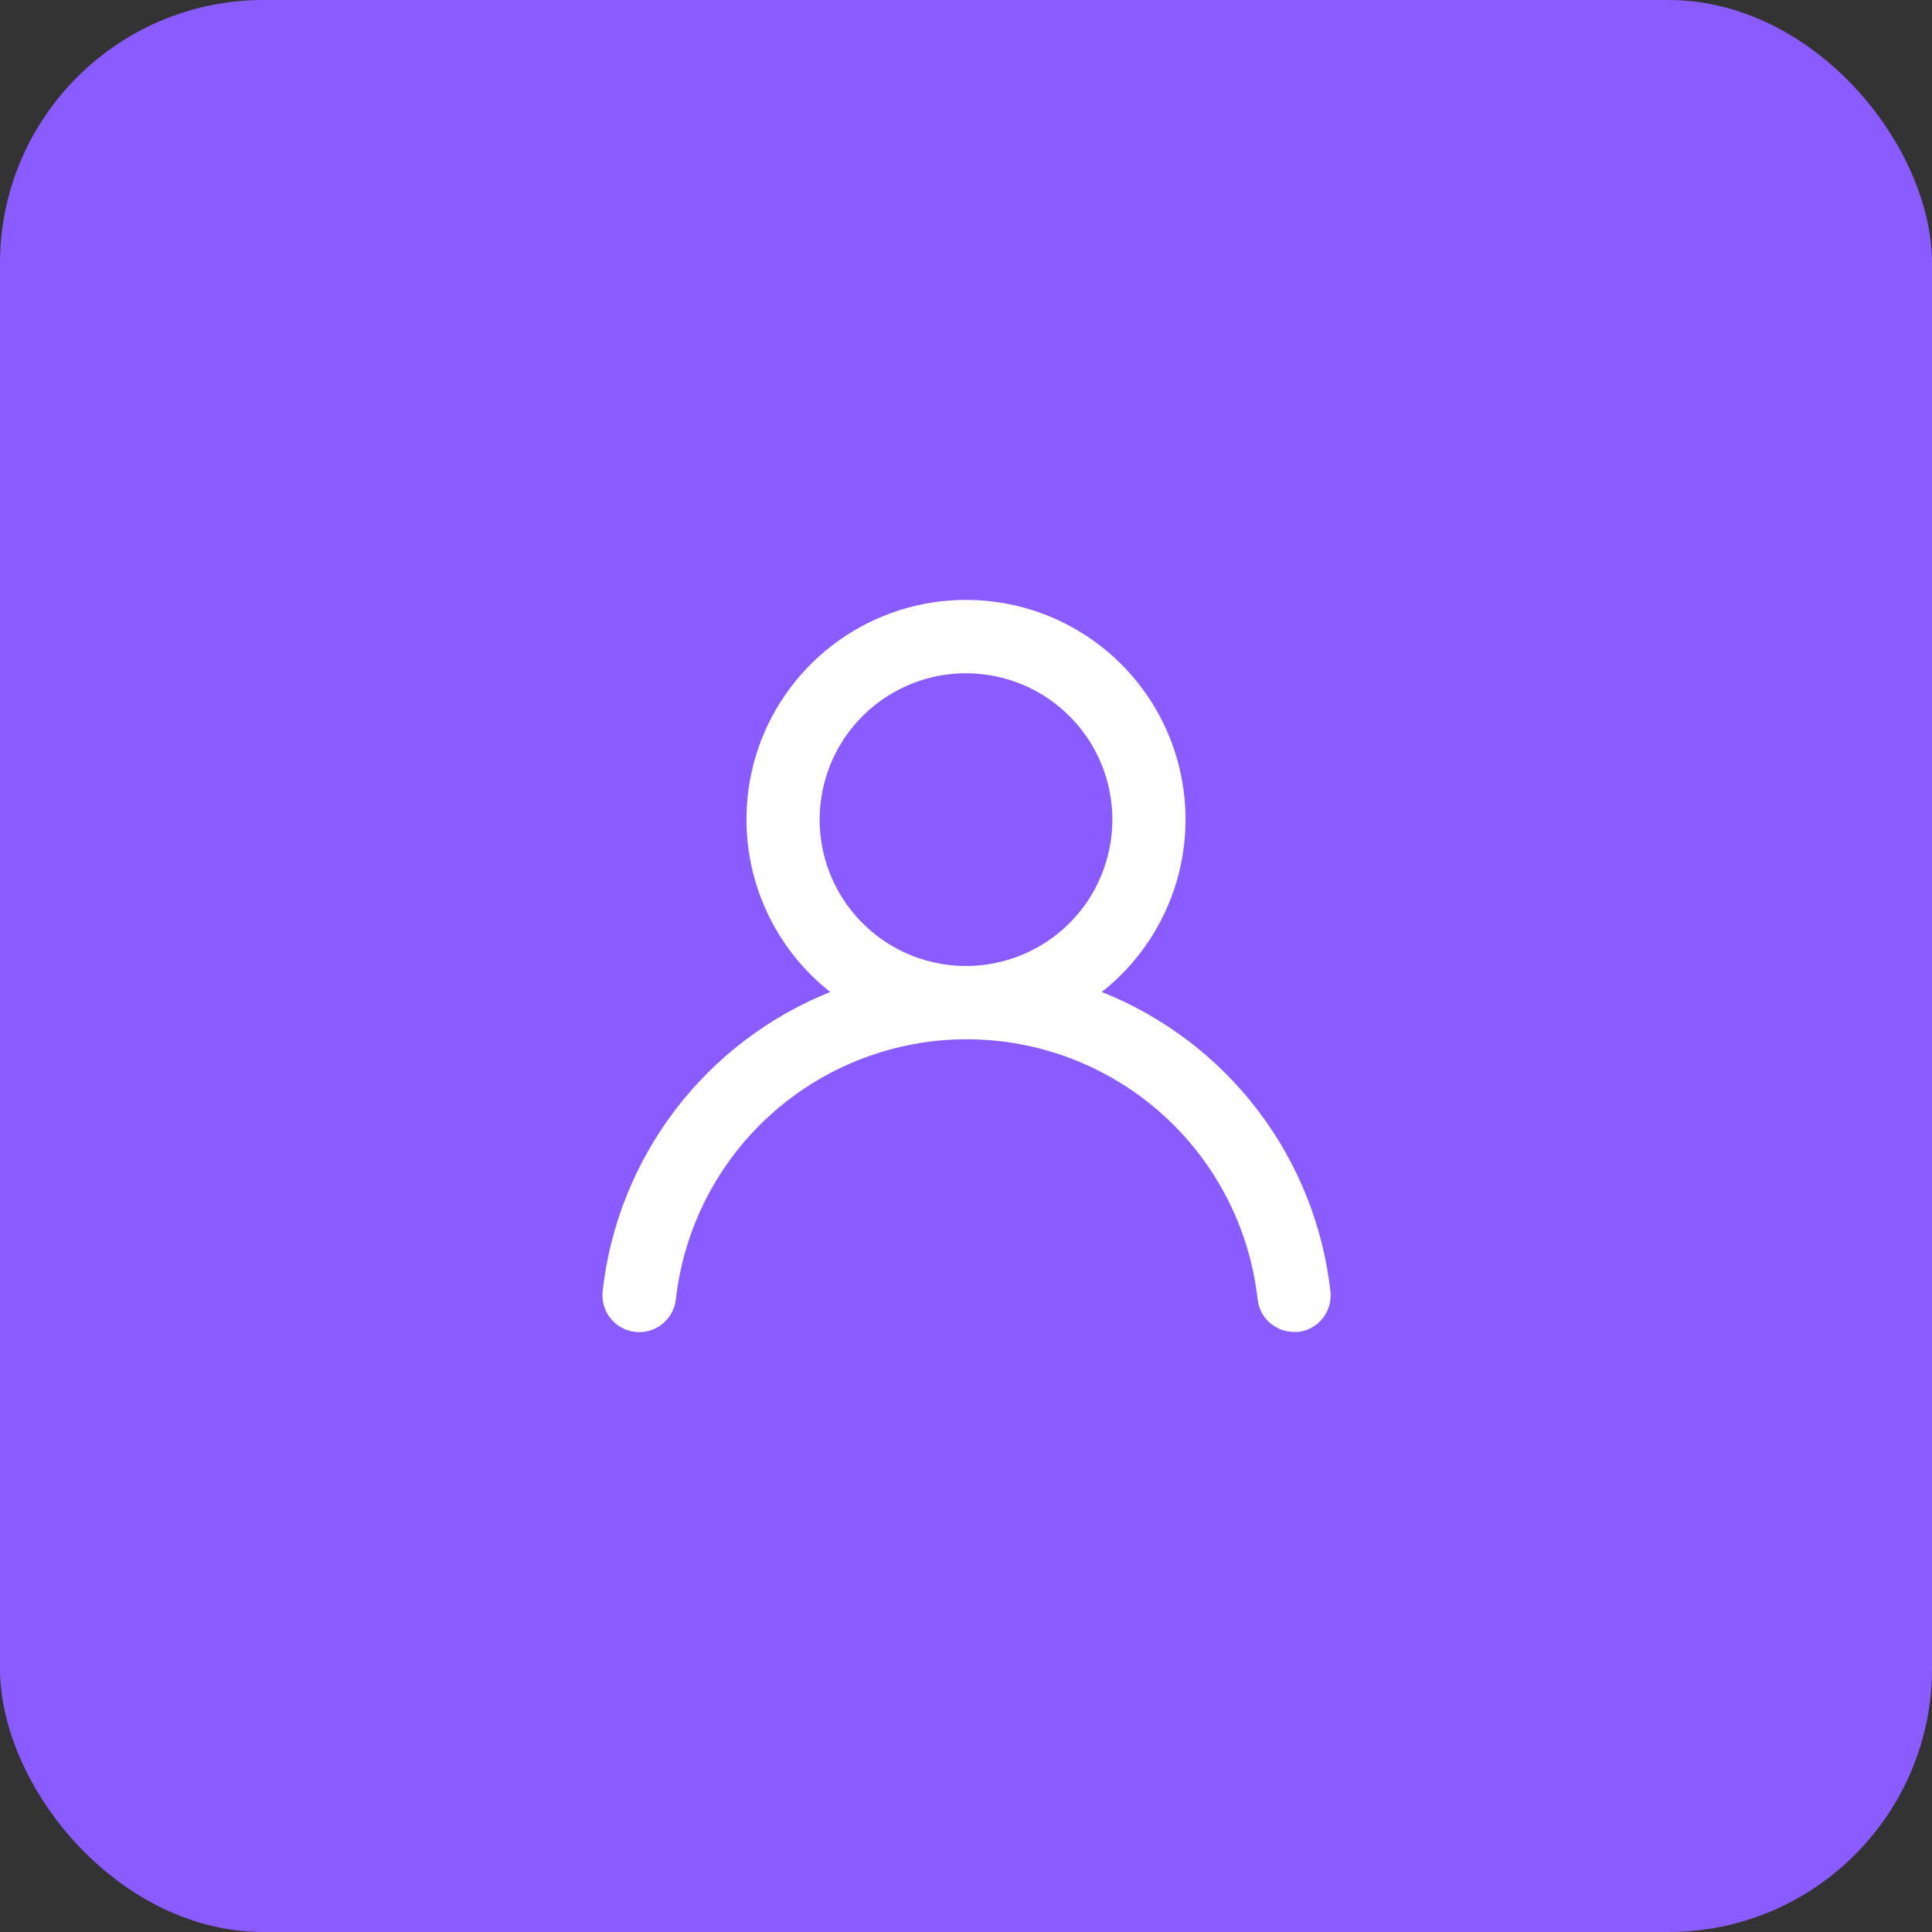 <svg width="44" height="44" viewBox="0 0 44 44" fill="none" xmlns="http://www.w3.org/2000/svg">
<rect x="0" y="0" width="44" height="44" fill="#333333" stroke="none"/>
<rect width="44" height="44" rx="6" fill="#8A5CFF"/>
<path d="M25.092 22.592C25.909 21.949 26.505 21.067 26.798 20.07C27.09 19.073 27.065 18.009 26.725 17.026C26.385 16.044 25.747 15.192 24.9 14.589C24.053 13.986 23.04 13.662 22 13.662C20.96 13.662 19.947 13.986 19.1 14.589C18.253 15.192 17.615 16.044 17.275 17.026C16.935 18.009 16.91 19.073 17.202 20.07C17.495 21.067 18.091 21.949 18.908 22.592C17.508 23.153 16.287 24.083 15.374 25.283C14.461 26.484 13.891 27.909 13.725 29.408C13.713 29.518 13.723 29.628 13.753 29.734C13.784 29.84 13.835 29.939 13.904 30.024C14.043 30.198 14.246 30.309 14.467 30.333C14.688 30.358 14.909 30.293 15.083 30.154C15.256 30.015 15.367 29.813 15.392 29.592C15.575 27.963 16.351 26.458 17.573 25.366C18.796 24.273 20.377 23.669 22.017 23.669C23.656 23.669 25.238 24.273 26.46 25.366C27.682 26.458 28.459 27.963 28.642 29.592C28.664 29.797 28.762 29.986 28.916 30.122C29.07 30.259 29.269 30.335 29.475 30.333H29.567C29.785 30.308 29.985 30.198 30.122 30.026C30.259 29.854 30.323 29.635 30.3 29.417C30.133 27.913 29.56 26.484 28.642 25.282C27.725 24.079 26.497 23.15 25.092 22.592ZM22 22C21.341 22 20.696 21.805 20.148 21.438C19.6 21.072 19.173 20.551 18.92 19.942C18.668 19.333 18.602 18.663 18.731 18.016C18.859 17.37 19.177 16.776 19.643 16.31C20.109 15.844 20.703 15.526 21.35 15.397C21.996 15.269 22.666 15.335 23.276 15.587C23.885 15.839 24.405 16.267 24.772 16.815C25.138 17.363 25.333 18.007 25.333 18.667C25.333 19.551 24.982 20.399 24.357 21.024C23.732 21.649 22.884 22 22 22Z" fill="white"/>
</svg>
